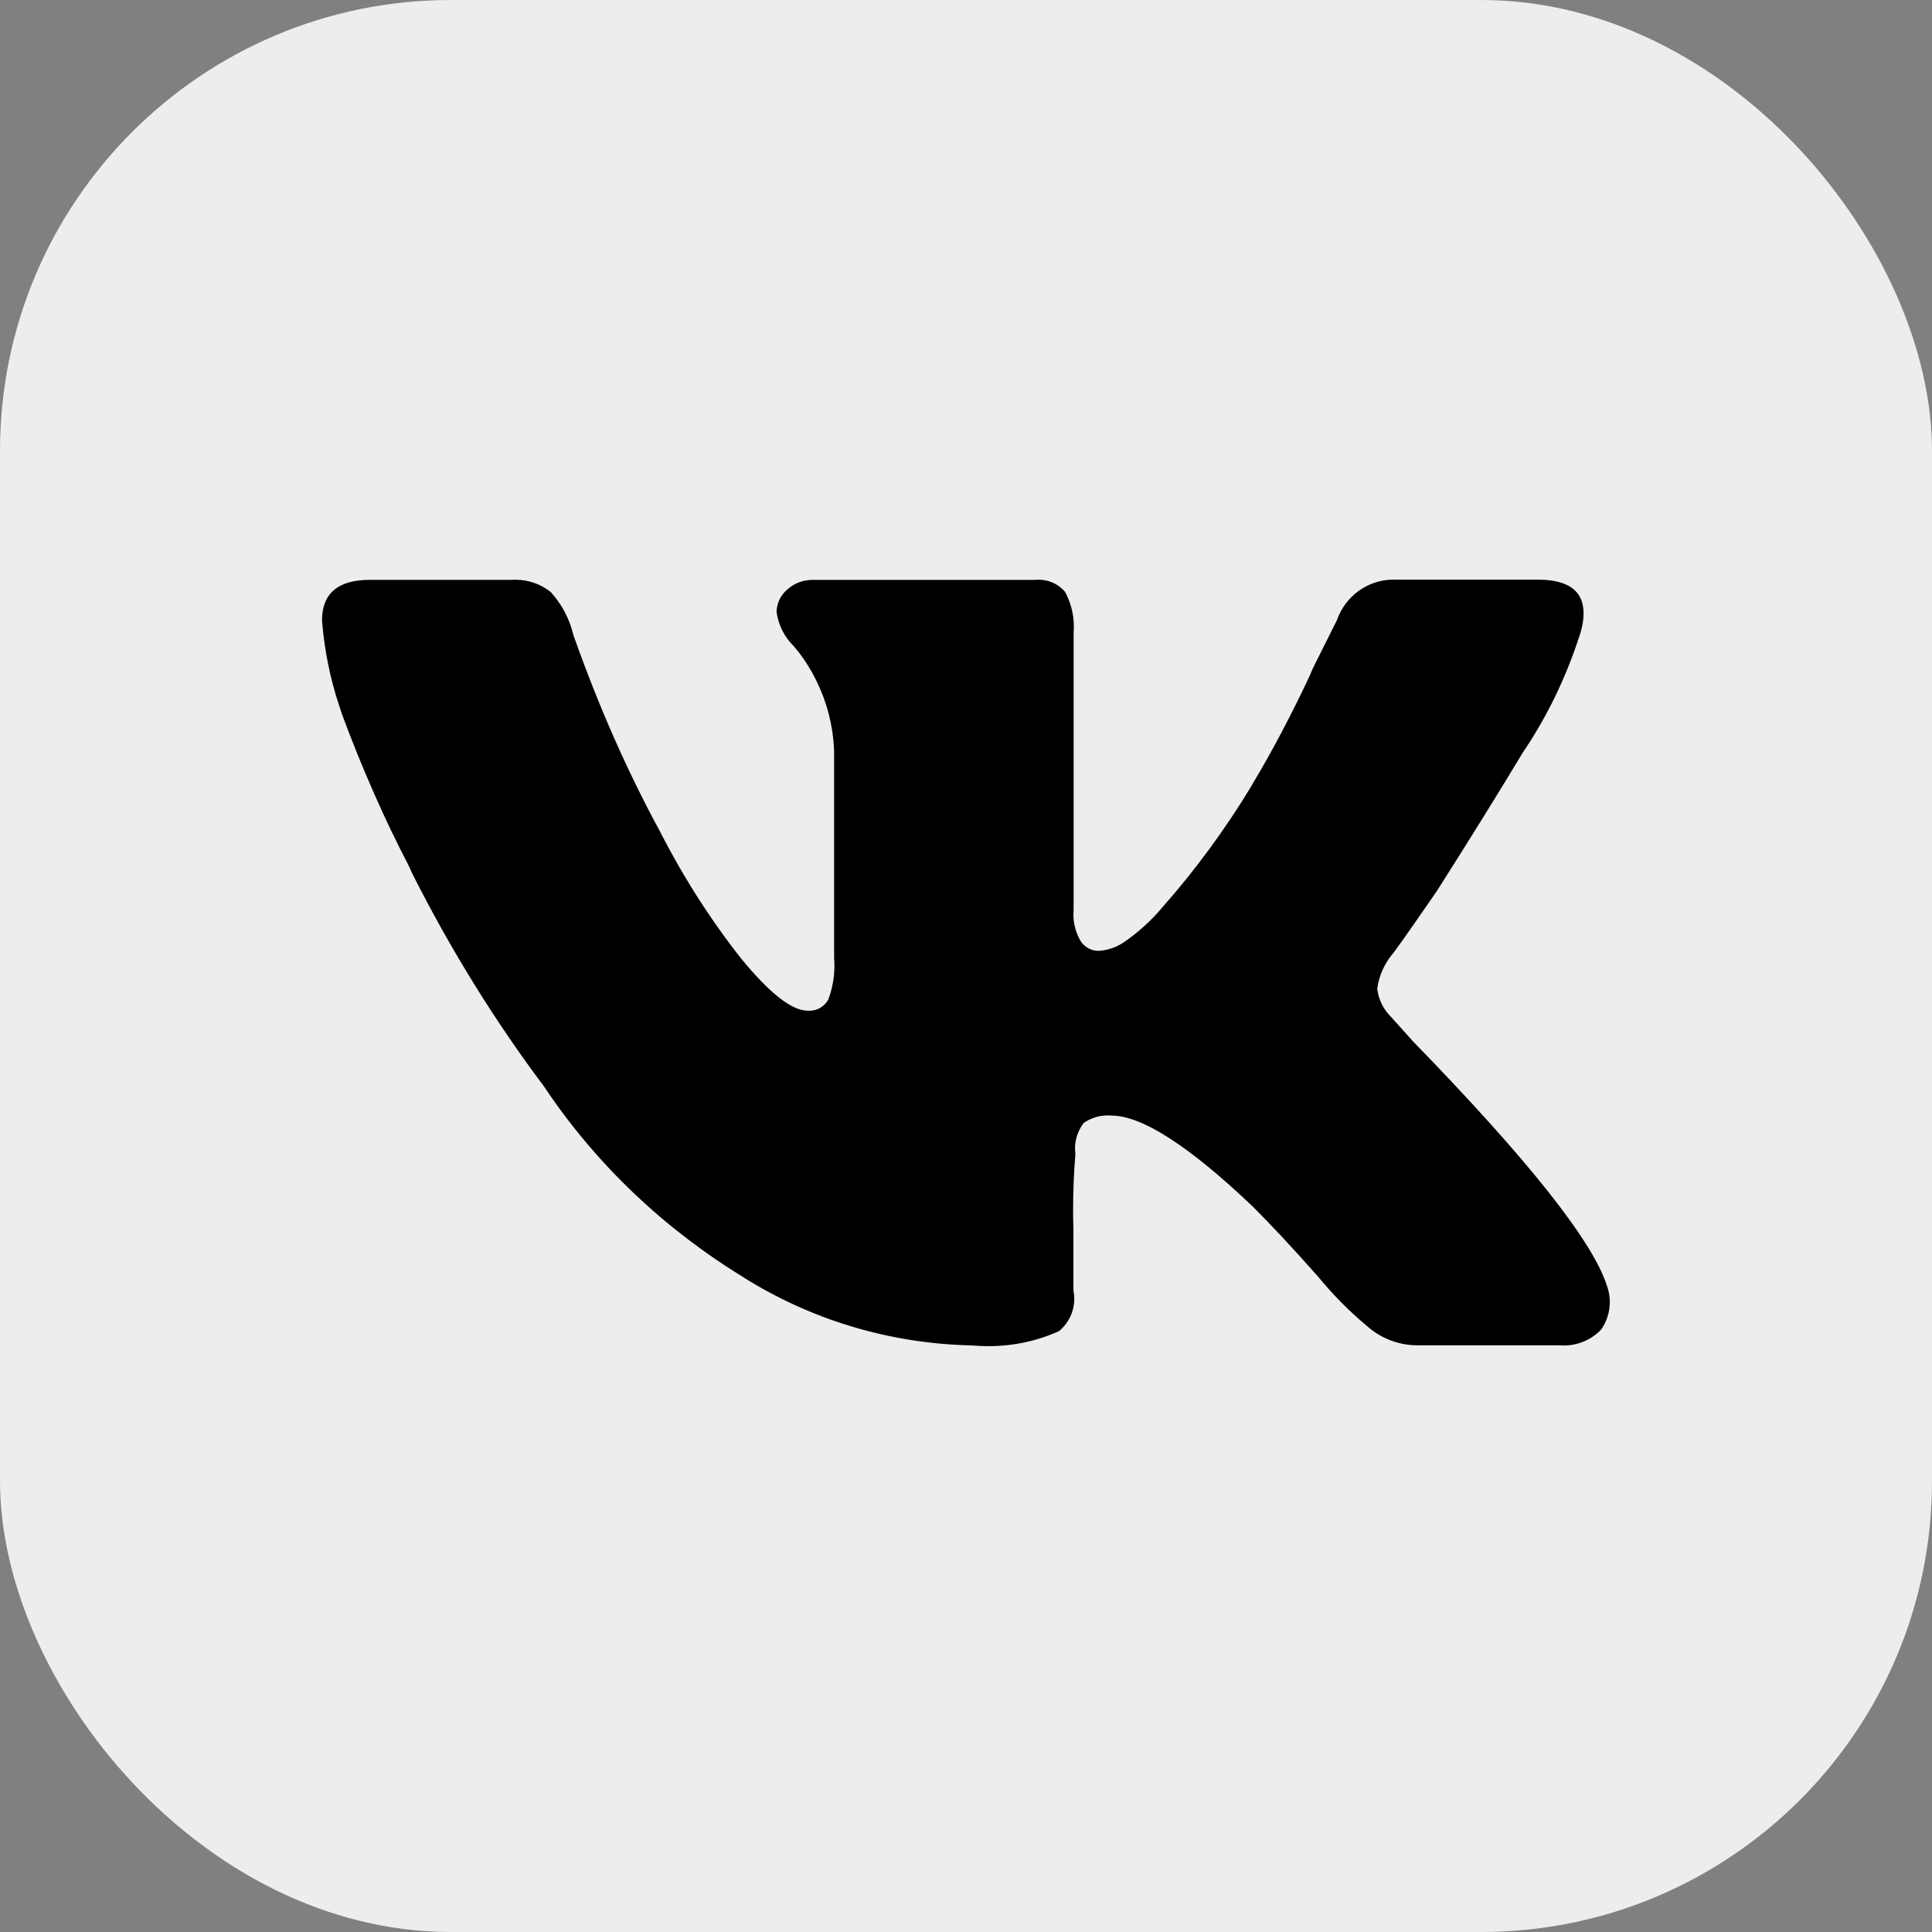 <svg width="30" height="30" viewBox="0 0 30 30" fill="none" xmlns="http://www.w3.org/2000/svg">
<rect x="0" y="0" width="30" height="30" fill="#808080" stroke="none"/>
<rect width="30" height="30" rx="7" fill="#EDEDED"/>
<path d="M24.544 9.818C24.319 10.526 24.016 11.142 23.636 11.701L23.652 11.676C23.278 12.298 22.832 13.017 22.314 13.832C21.87 14.476 21.634 14.81 21.608 14.832C21.493 14.977 21.413 15.153 21.386 15.348L21.385 15.353C21.407 15.53 21.489 15.684 21.608 15.799L21.942 16.171C23.725 18.004 24.728 19.267 24.951 19.961C24.98 20.038 24.997 20.126 24.997 20.218C24.997 20.38 24.945 20.529 24.858 20.652L24.859 20.649C24.712 20.8 24.508 20.893 24.281 20.893C24.256 20.893 24.23 20.892 24.206 20.89H24.209H22.017C22.016 20.89 22.014 20.89 22.012 20.89C21.732 20.89 21.473 20.792 21.271 20.628L21.273 20.63C20.978 20.387 20.716 20.125 20.481 19.84L20.473 19.83C20.089 19.396 19.749 19.031 19.452 18.734C18.462 17.793 17.731 17.323 17.26 17.323C17.242 17.321 17.223 17.32 17.202 17.32C17.064 17.32 16.936 17.363 16.83 17.435L16.832 17.433C16.746 17.542 16.693 17.682 16.693 17.832C16.693 17.863 16.695 17.891 16.699 17.92V17.917C16.677 18.178 16.663 18.483 16.663 18.79C16.663 18.889 16.665 18.988 16.668 19.086V19.072V20.038C16.676 20.077 16.681 20.122 16.681 20.168C16.681 20.369 16.589 20.549 16.446 20.668L16.445 20.669C16.122 20.817 15.746 20.903 15.348 20.903C15.263 20.903 15.18 20.899 15.098 20.892L15.108 20.892C13.797 20.867 12.58 20.483 11.546 19.836L11.575 19.852C10.316 19.087 9.273 18.092 8.477 16.915L8.455 16.88C7.7 15.878 6.996 14.747 6.396 13.553L6.338 13.425C5.987 12.757 5.623 11.935 5.31 11.09L5.26 10.936C5.133 10.556 5.04 10.114 5.002 9.657L5 9.636C5 9.215 5.248 9.004 5.743 9.004H7.935C7.955 9.002 7.978 9.002 8.002 9.002C8.209 9.002 8.4 9.072 8.551 9.192L8.549 9.19C8.716 9.373 8.839 9.597 8.9 9.847L8.902 9.857C9.306 10.996 9.733 11.953 10.225 12.869L10.169 12.755C10.571 13.563 11.015 14.259 11.522 14.902L11.502 14.876C11.947 15.421 12.294 15.694 12.543 15.694C12.55 15.695 12.559 15.695 12.569 15.695C12.693 15.695 12.8 15.628 12.858 15.528L12.859 15.527C12.921 15.368 12.957 15.184 12.957 14.992C12.957 14.952 12.955 14.911 12.952 14.871V14.876V11.643C12.934 11.262 12.841 10.907 12.685 10.588L12.692 10.603C12.588 10.383 12.464 10.193 12.317 10.024L12.319 10.027C12.182 9.891 12.089 9.712 12.06 9.512L12.059 9.507C12.059 9.365 12.124 9.238 12.226 9.154L12.227 9.153C12.328 9.061 12.463 9.005 12.61 9.005H12.617H16.072C16.09 9.002 16.111 9.002 16.133 9.002C16.295 9.002 16.441 9.075 16.538 9.19L16.538 9.191C16.624 9.348 16.675 9.535 16.675 9.733C16.675 9.765 16.673 9.796 16.671 9.827V9.822V14.133C16.669 14.153 16.668 14.177 16.668 14.2C16.668 14.353 16.711 14.498 16.784 14.62L16.782 14.617C16.843 14.707 16.945 14.765 17.06 14.765C17.207 14.755 17.341 14.707 17.453 14.63L17.451 14.632C17.677 14.476 17.872 14.298 18.042 14.098L18.045 14.093C18.551 13.522 19.017 12.89 19.424 12.218L19.457 12.16C19.743 11.685 20.053 11.1 20.334 10.499L20.386 10.377L20.758 9.633C20.887 9.262 21.233 9 21.641 9C21.657 9 21.672 9 21.688 9.001H21.686H23.878C24.471 9.001 24.693 9.273 24.545 9.818H24.544Z" fill="black"/>
</svg>

